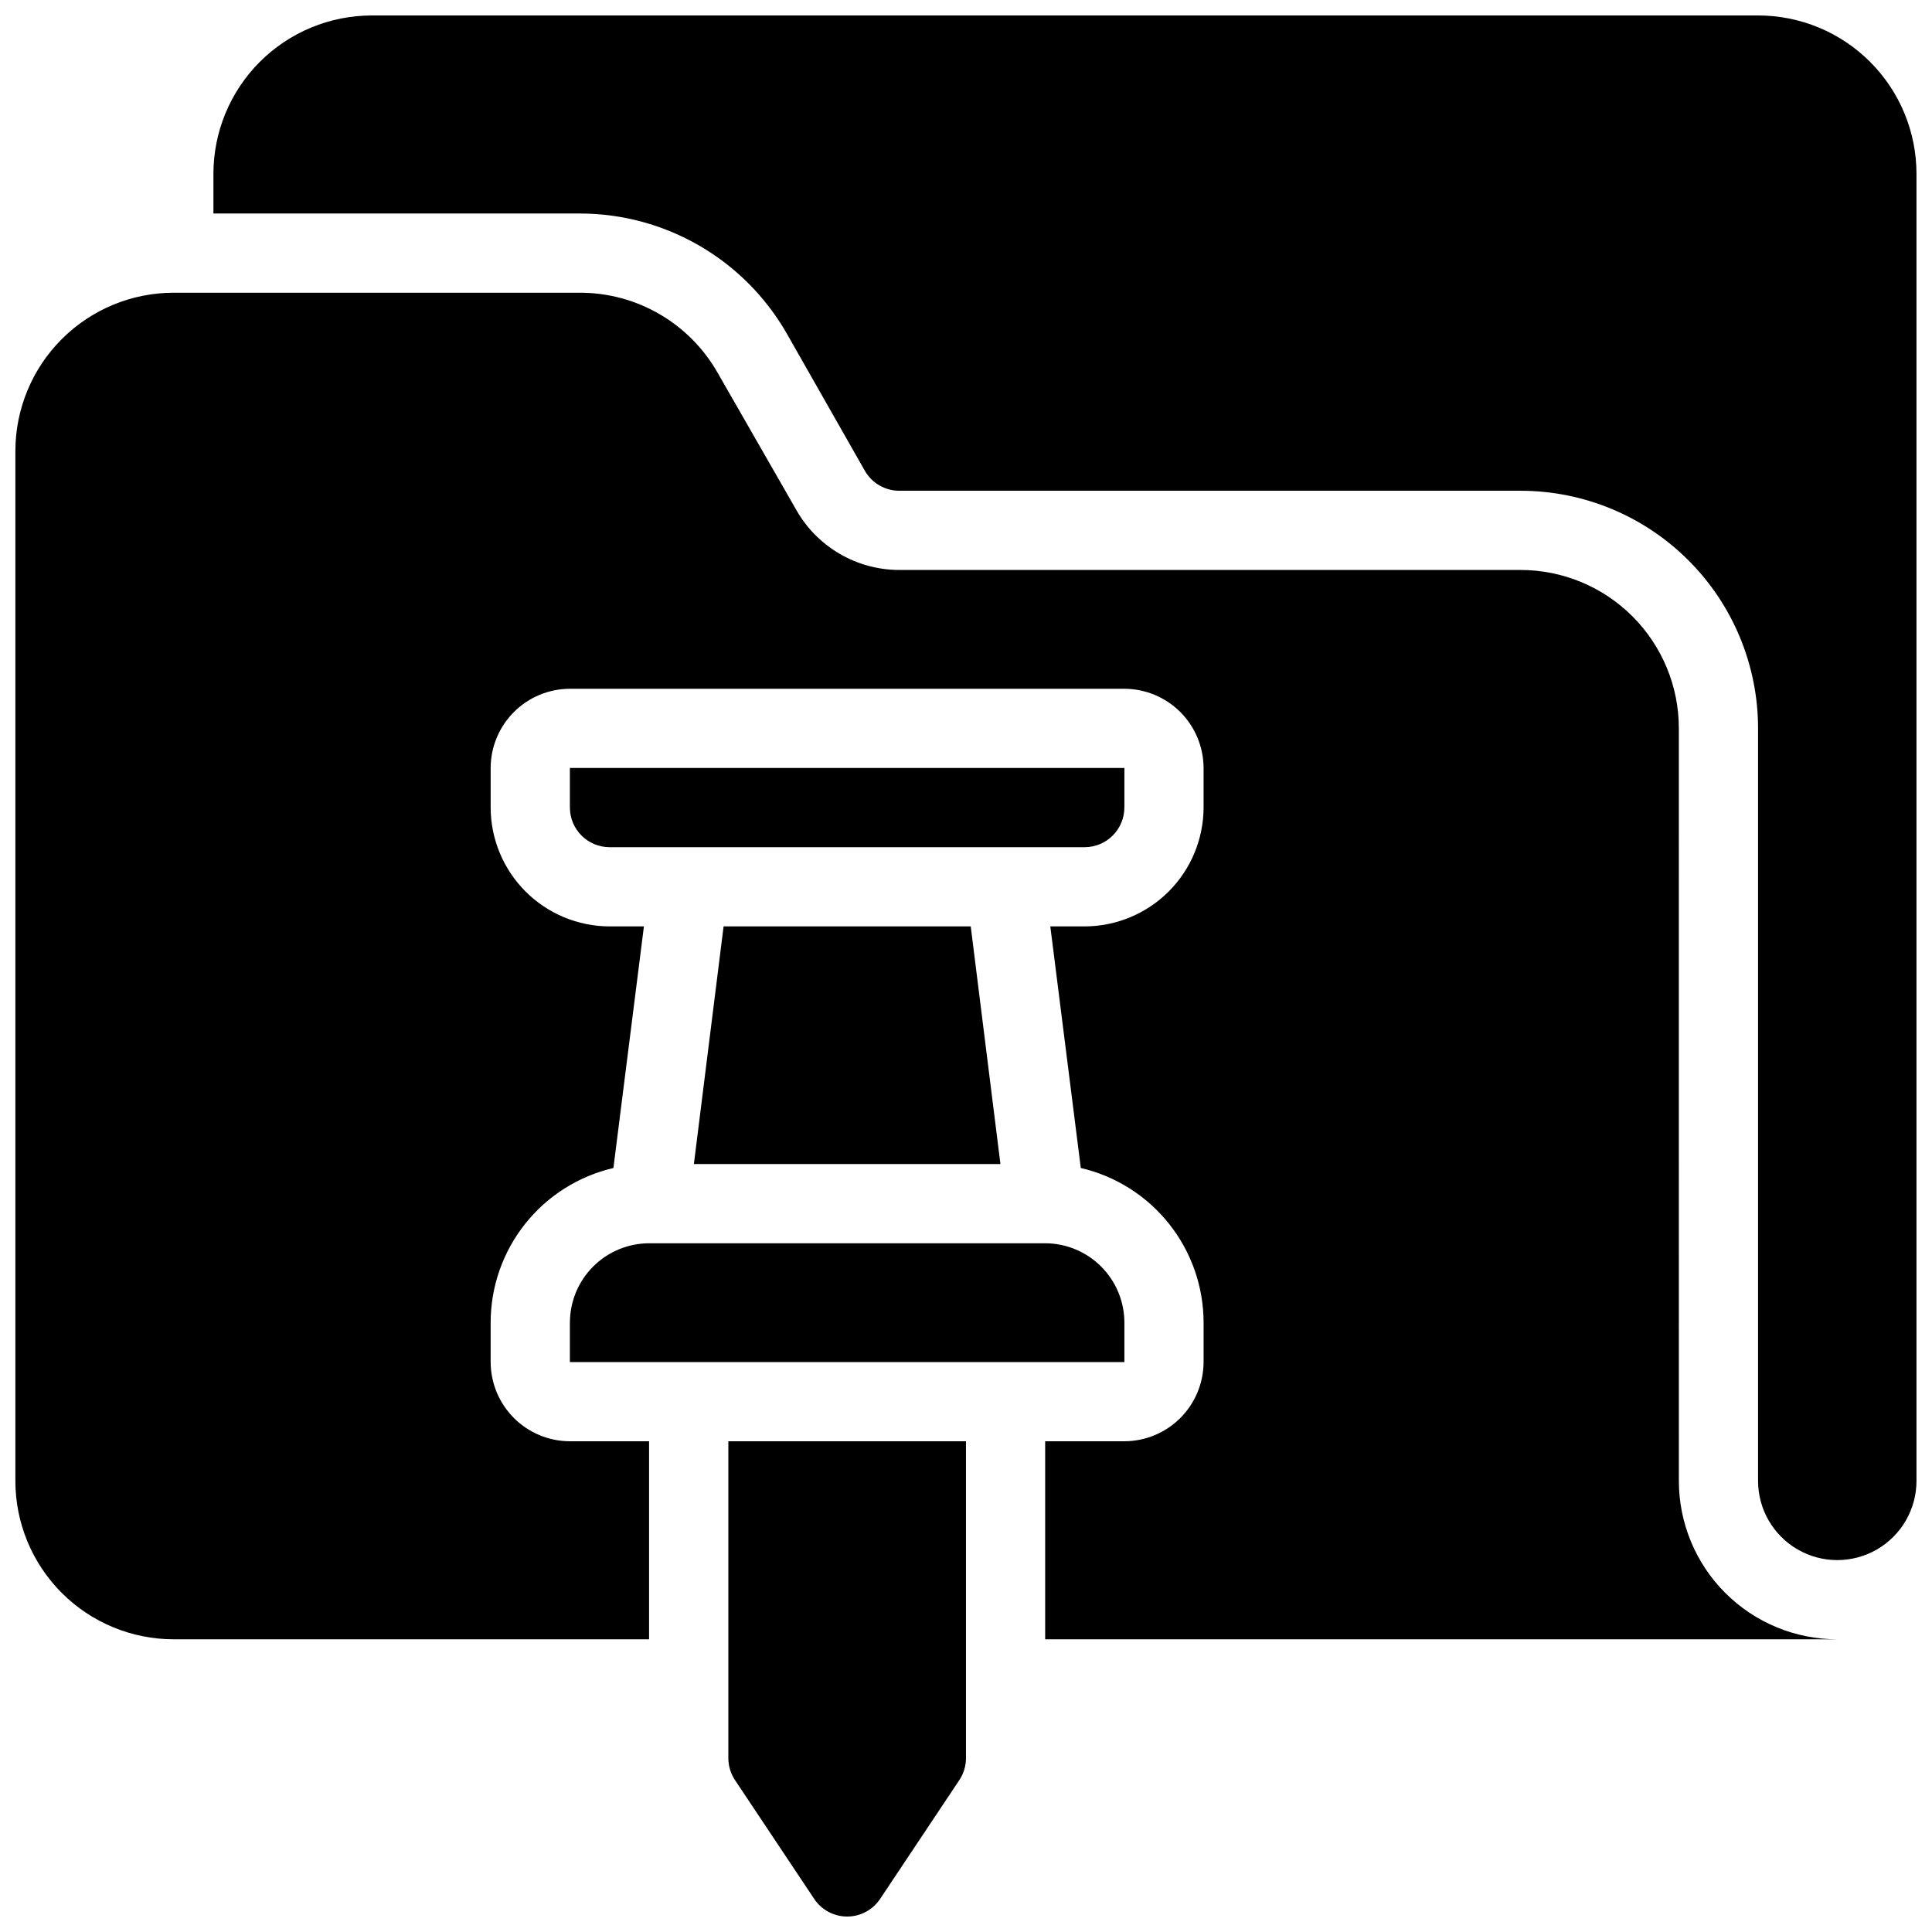 <?xml version="1.0" encoding="UTF-8"?>
<!-- Uploaded to: SVG Repo, www.svgrepo.com, Generator: SVG Repo Mixer Tools -->
<svg width="800px" height="800px" version="1.1" viewBox="144 144 512 512" xmlns="http://www.w3.org/2000/svg">
 <defs>
  <clipPath id="a">
   <path d="m148.09 148.09h503.81v503.81h-503.81z"/>
  </clipPath>
 </defs>
 <g clip-path="url(#a)">
  <path d="m337.02 525.95h62.977v83.969c0 2.074-0.617 4.098-1.766 5.824l-20.992 31.488c-1.945 2.918-5.223 4.672-8.73 4.672-3.512 0-6.789-1.754-8.734-4.672l-20.992-31.488c-1.148-1.727-1.762-3.75-1.762-5.824zm-9.133-73.473h81.238l-7.871-62.977-65.496 0.004zm114.09-94.461v-10.496h-146.95v10.496c0.016 5.789 4.707 10.477 10.496 10.496h125.95c5.789-0.02 10.477-4.707 10.496-10.496zm-146.95 136.45v10.496h146.95v-10.496c-0.02-5.562-2.234-10.891-6.168-14.824-3.934-3.934-9.262-6.148-14.824-6.164h-104.96c-5.562 0.016-10.895 2.231-14.828 6.164-3.934 3.934-6.148 9.262-6.164 14.824zm293.89 41.984-0.004-199.42c0.004-11.137-4.418-21.816-12.293-29.691s-18.555-12.297-29.691-12.293h-164.58c-5.539 0-10.984-1.465-15.777-4.25-4.793-2.781-8.766-6.785-11.512-11.602l-20.887-36.418c-3.66-6.434-8.957-11.785-15.352-15.508-6.398-3.727-13.668-5.691-21.07-5.695h-107.69c-11.137-0.004-21.816 4.418-29.691 12.293s-12.297 18.555-12.293 29.691v272.89c-0.004 11.137 4.418 21.816 12.293 29.691s18.555 12.297 29.691 12.293h125.95v-52.48h-20.992c-5.562-0.016-10.895-2.231-14.828-6.164-3.93-3.934-6.148-9.266-6.164-14.828v-10.496c0.012-9.492 3.234-18.699 9.141-26.129 5.906-7.434 14.152-12.648 23.395-14.805l8.082-64.027-9.129 0.004c-8.344-0.027-16.34-3.352-22.238-9.25-5.902-5.902-9.227-13.895-9.25-22.238v-10.496c0.016-5.562 2.231-10.895 6.164-14.828 3.934-3.934 9.266-6.148 14.828-6.164h146.95c5.562 0.016 10.891 2.231 14.824 6.164s6.148 9.266 6.168 14.828v10.496c-0.027 8.344-3.352 16.336-9.25 22.238-5.902 5.898-13.895 9.223-22.238 9.25h-9.133l8.082 64.027v-0.004c9.242 2.156 17.488 7.371 23.395 14.805 5.906 7.43 9.129 16.637 9.145 26.129v10.496c-0.02 5.562-2.234 10.895-6.168 14.828s-9.262 6.148-14.824 6.164h-20.992v52.48h209.92c-11.133 0.004-21.816-4.418-29.691-12.293-7.871-7.875-12.293-18.555-12.293-29.691zm20.988-388.35h-367.36c-11.137 0-21.812 4.422-29.688 12.297s-12.297 18.551-12.297 29.688v10.496h97.191c22.582 0.043 43.426 12.125 54.688 31.699l20.781 36.527v-0.004c1.887 3.258 5.367 5.258 9.129 5.25h164.58c16.703 0 32.723 6.633 44.531 18.445 11.812 11.809 18.445 27.828 18.445 44.531v199.42c0 7.5 4.004 14.43 10.496 18.18 6.496 3.75 14.5 3.75 20.992 0 6.496-3.75 10.496-10.68 10.496-18.18v-346.37c0-11.137-4.422-21.812-12.297-29.688-7.871-7.875-18.551-12.297-29.688-12.297z"/>
 </g>
</svg>